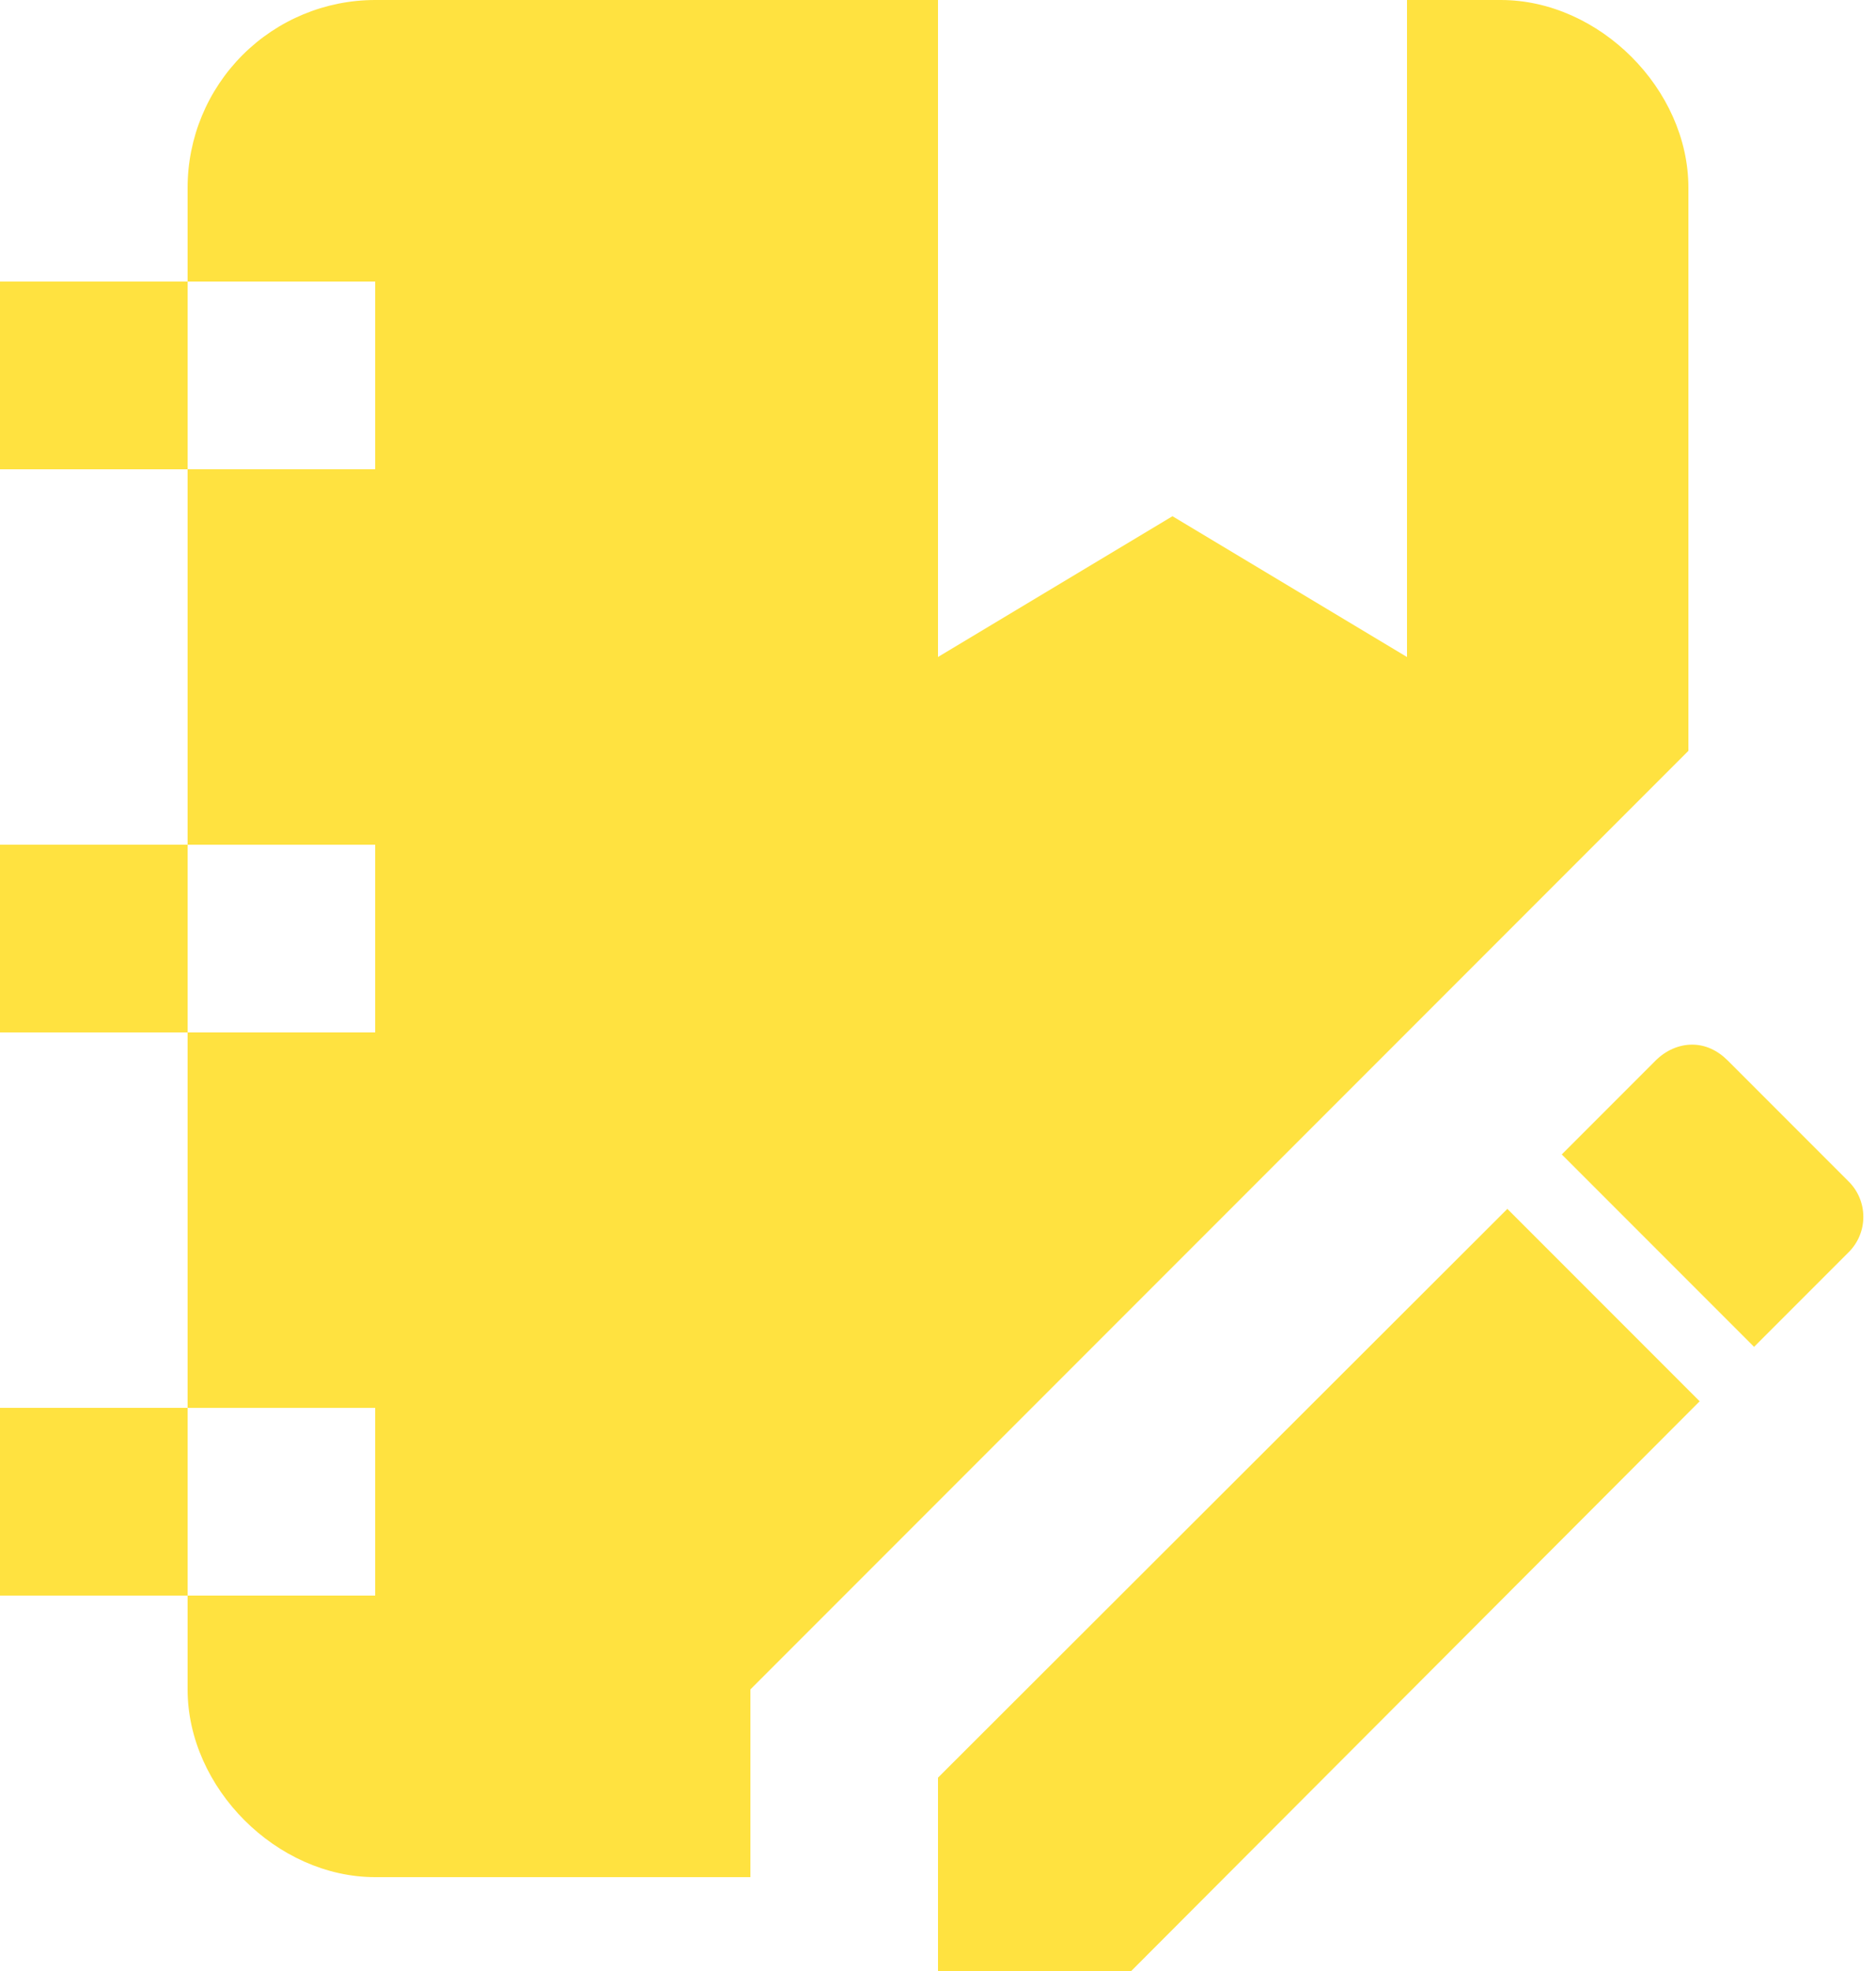 <svg width="20" height="21" viewBox="0 0 20 21" fill="none" xmlns="http://www.w3.org/2000/svg">
<path d="M18.04 11.13C18.18 11.13 18.31 11.19 18.42 11.3L19.7 12.58C19.92 12.79 19.92 13.14 19.7 13.35L18.7 14.35L16.65 12.3L17.65 11.3C17.76 11.19 17.9 11.13 18.04 11.13ZM16.07 12.88L18.12 14.93L12.06 21H10V18.94L16.07 12.88ZM0 5V3H2V2C2 1.47 2.211 0.961 2.586 0.586C2.961 0.211 3.47 0 4 0H10V7L12.5 5.5L15 7V0H16C17.05 0 18 0.95 18 2V8L8 18V20H4C2.95 20 2 19.05 2 18V17H0V15H2V11H0V9H2V5H0ZM2 5H4V3H2V5ZM2 9V11H4V9H2ZM2 15V17H4V15H2Z" fill="#FFE240"/>
</svg>

